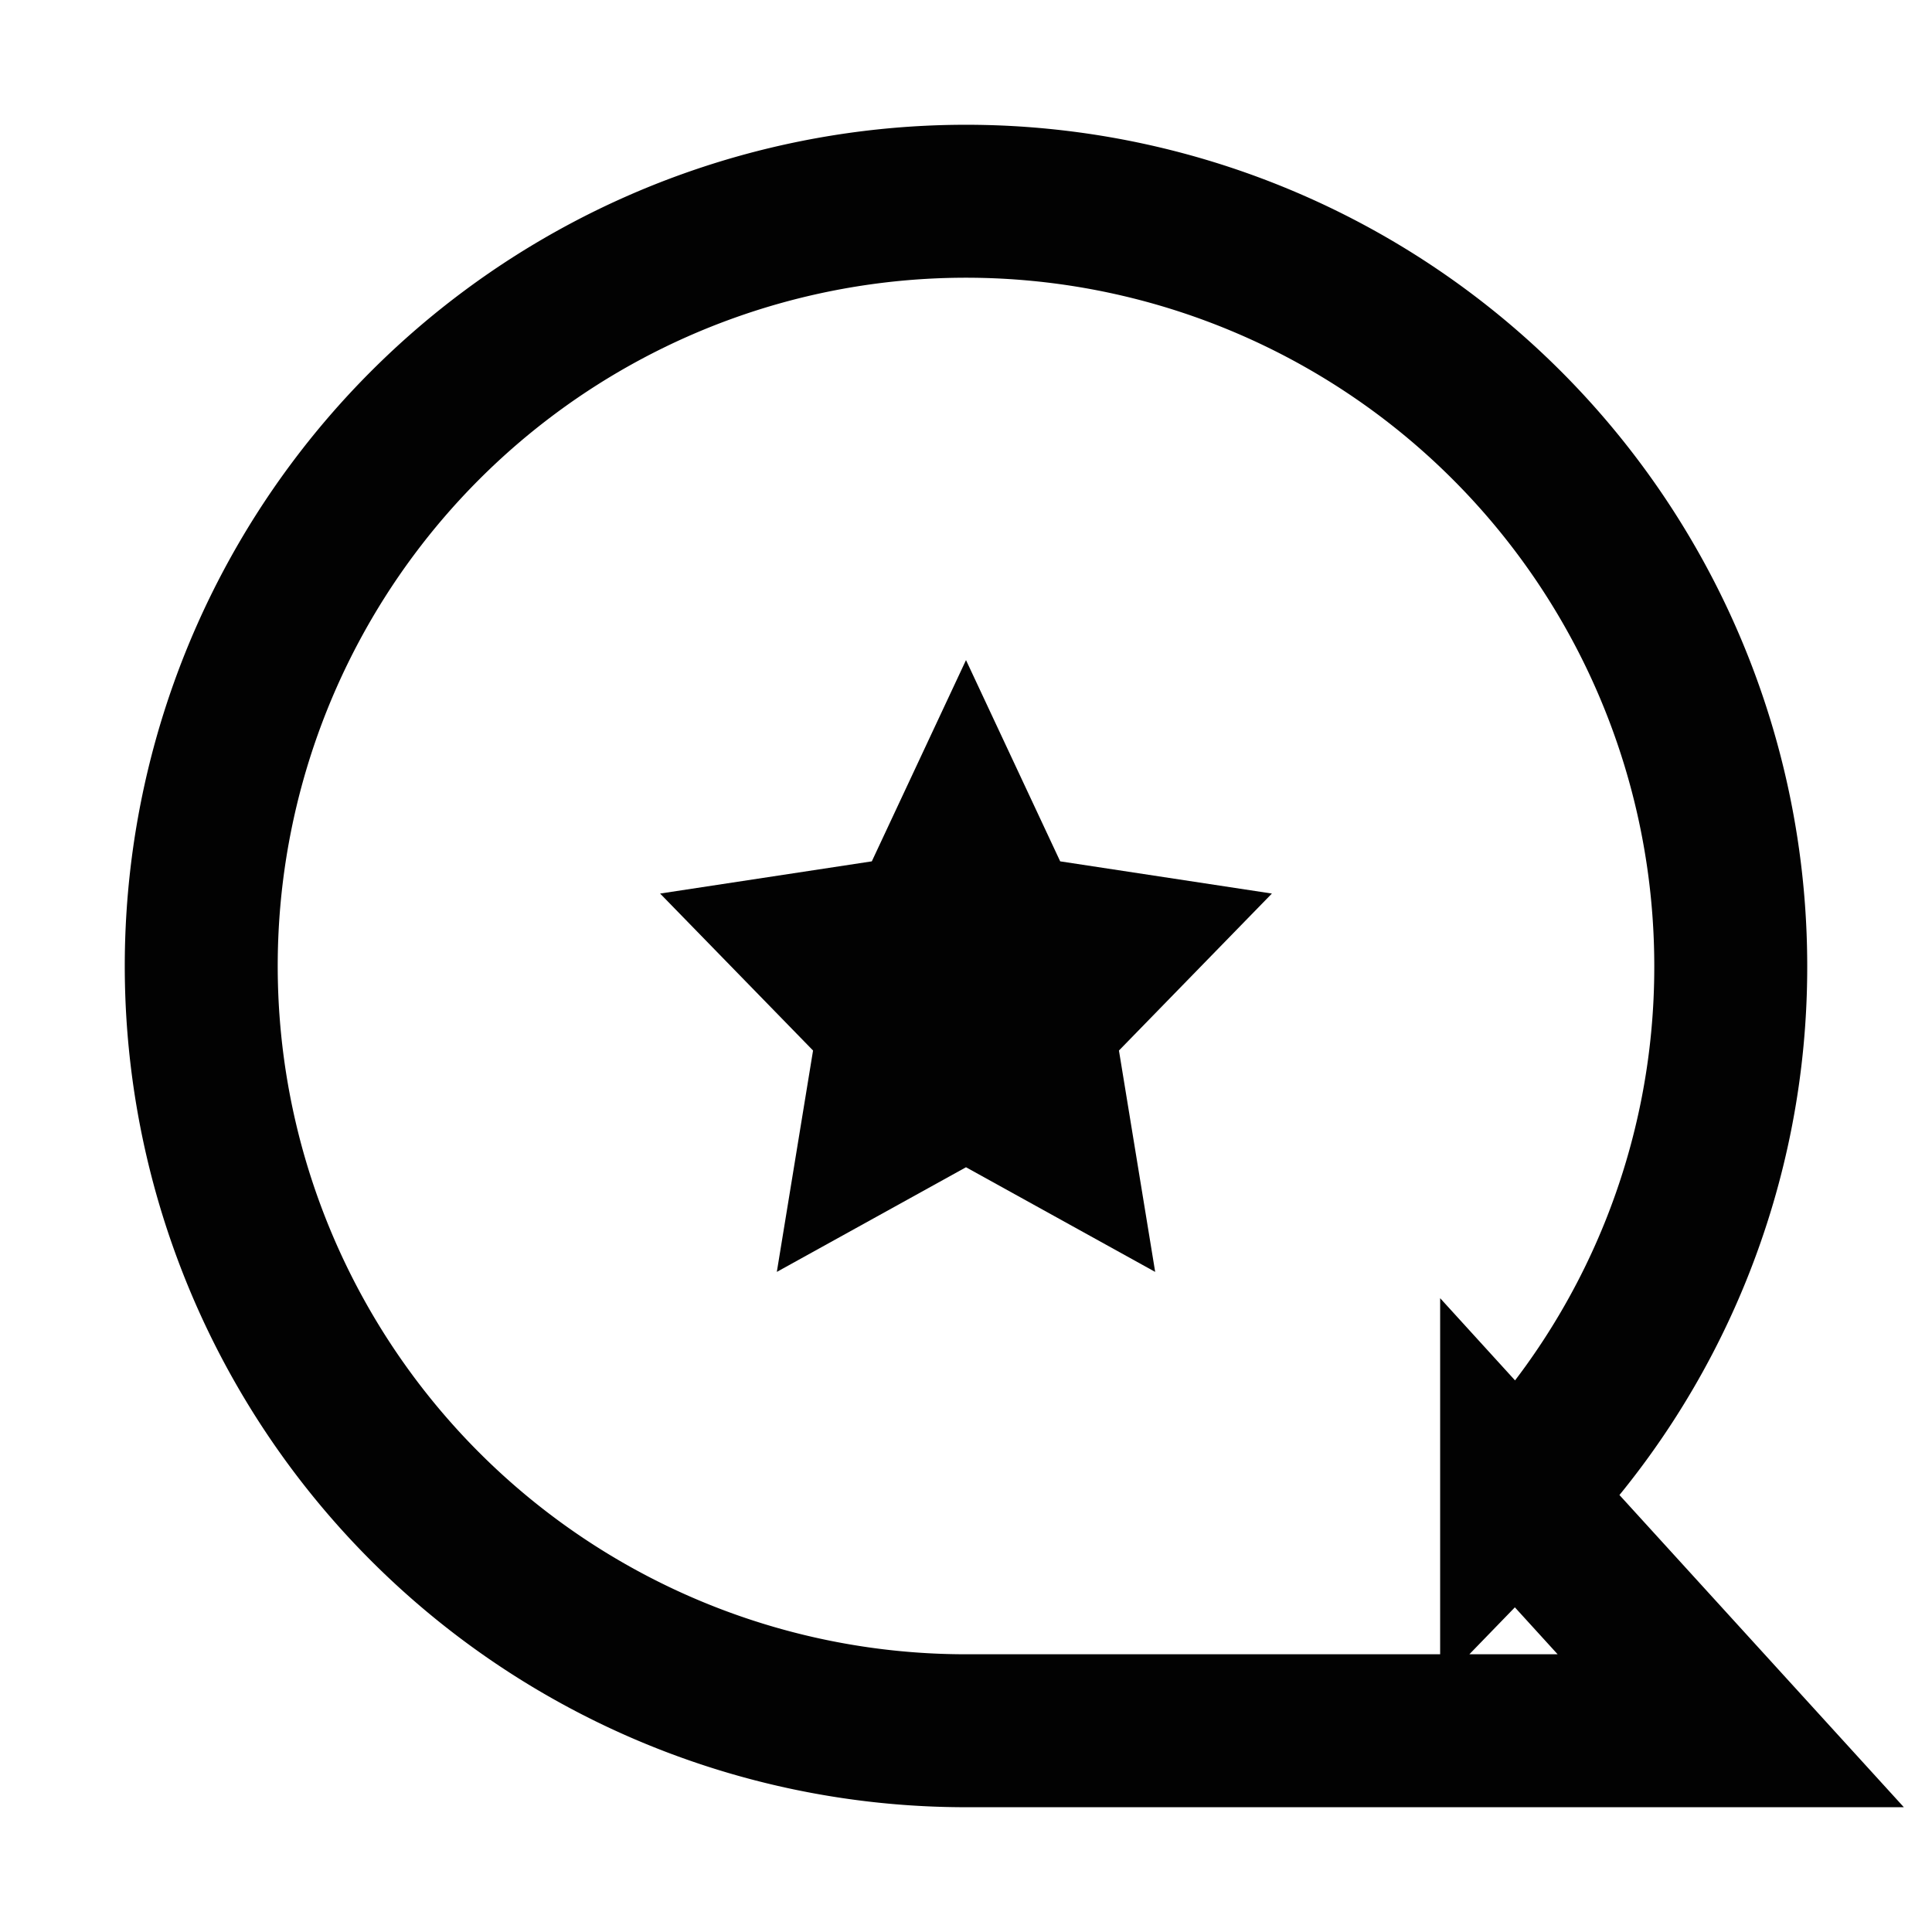 <?xml version="1.0" encoding="utf-8"?><!-- Uploaded to: SVG Repo, www.svgrepo.com, Generator: SVG Repo Mixer Tools -->
<svg width="800px" height="800px" viewBox="0 0 24 24" id="Layer_1" data-name="Layer 1" xmlns="http://www.w3.org/2000/svg"><defs><style>.cls-1{fill:none;stroke:#020202;stroke-miterlimit:10;stroke-width:1.9px;}.cls-2{fill:#020202;}</style></defs><path class="cls-1" d="M21.5,12A9.5,9.5,0,1,0,12,21.5h9.5l-2.66-2.92A9.43,9.43,0,0,0,21.5,12Z"/><polygon class="cls-2" points="12 8.2 13.17 10.7 15.8 11.1 13.9 13.05 14.35 15.8 12 14.5 9.65 15.8 10.1 13.05 8.2 11.1 10.83 10.7 12 8.2"/></svg>